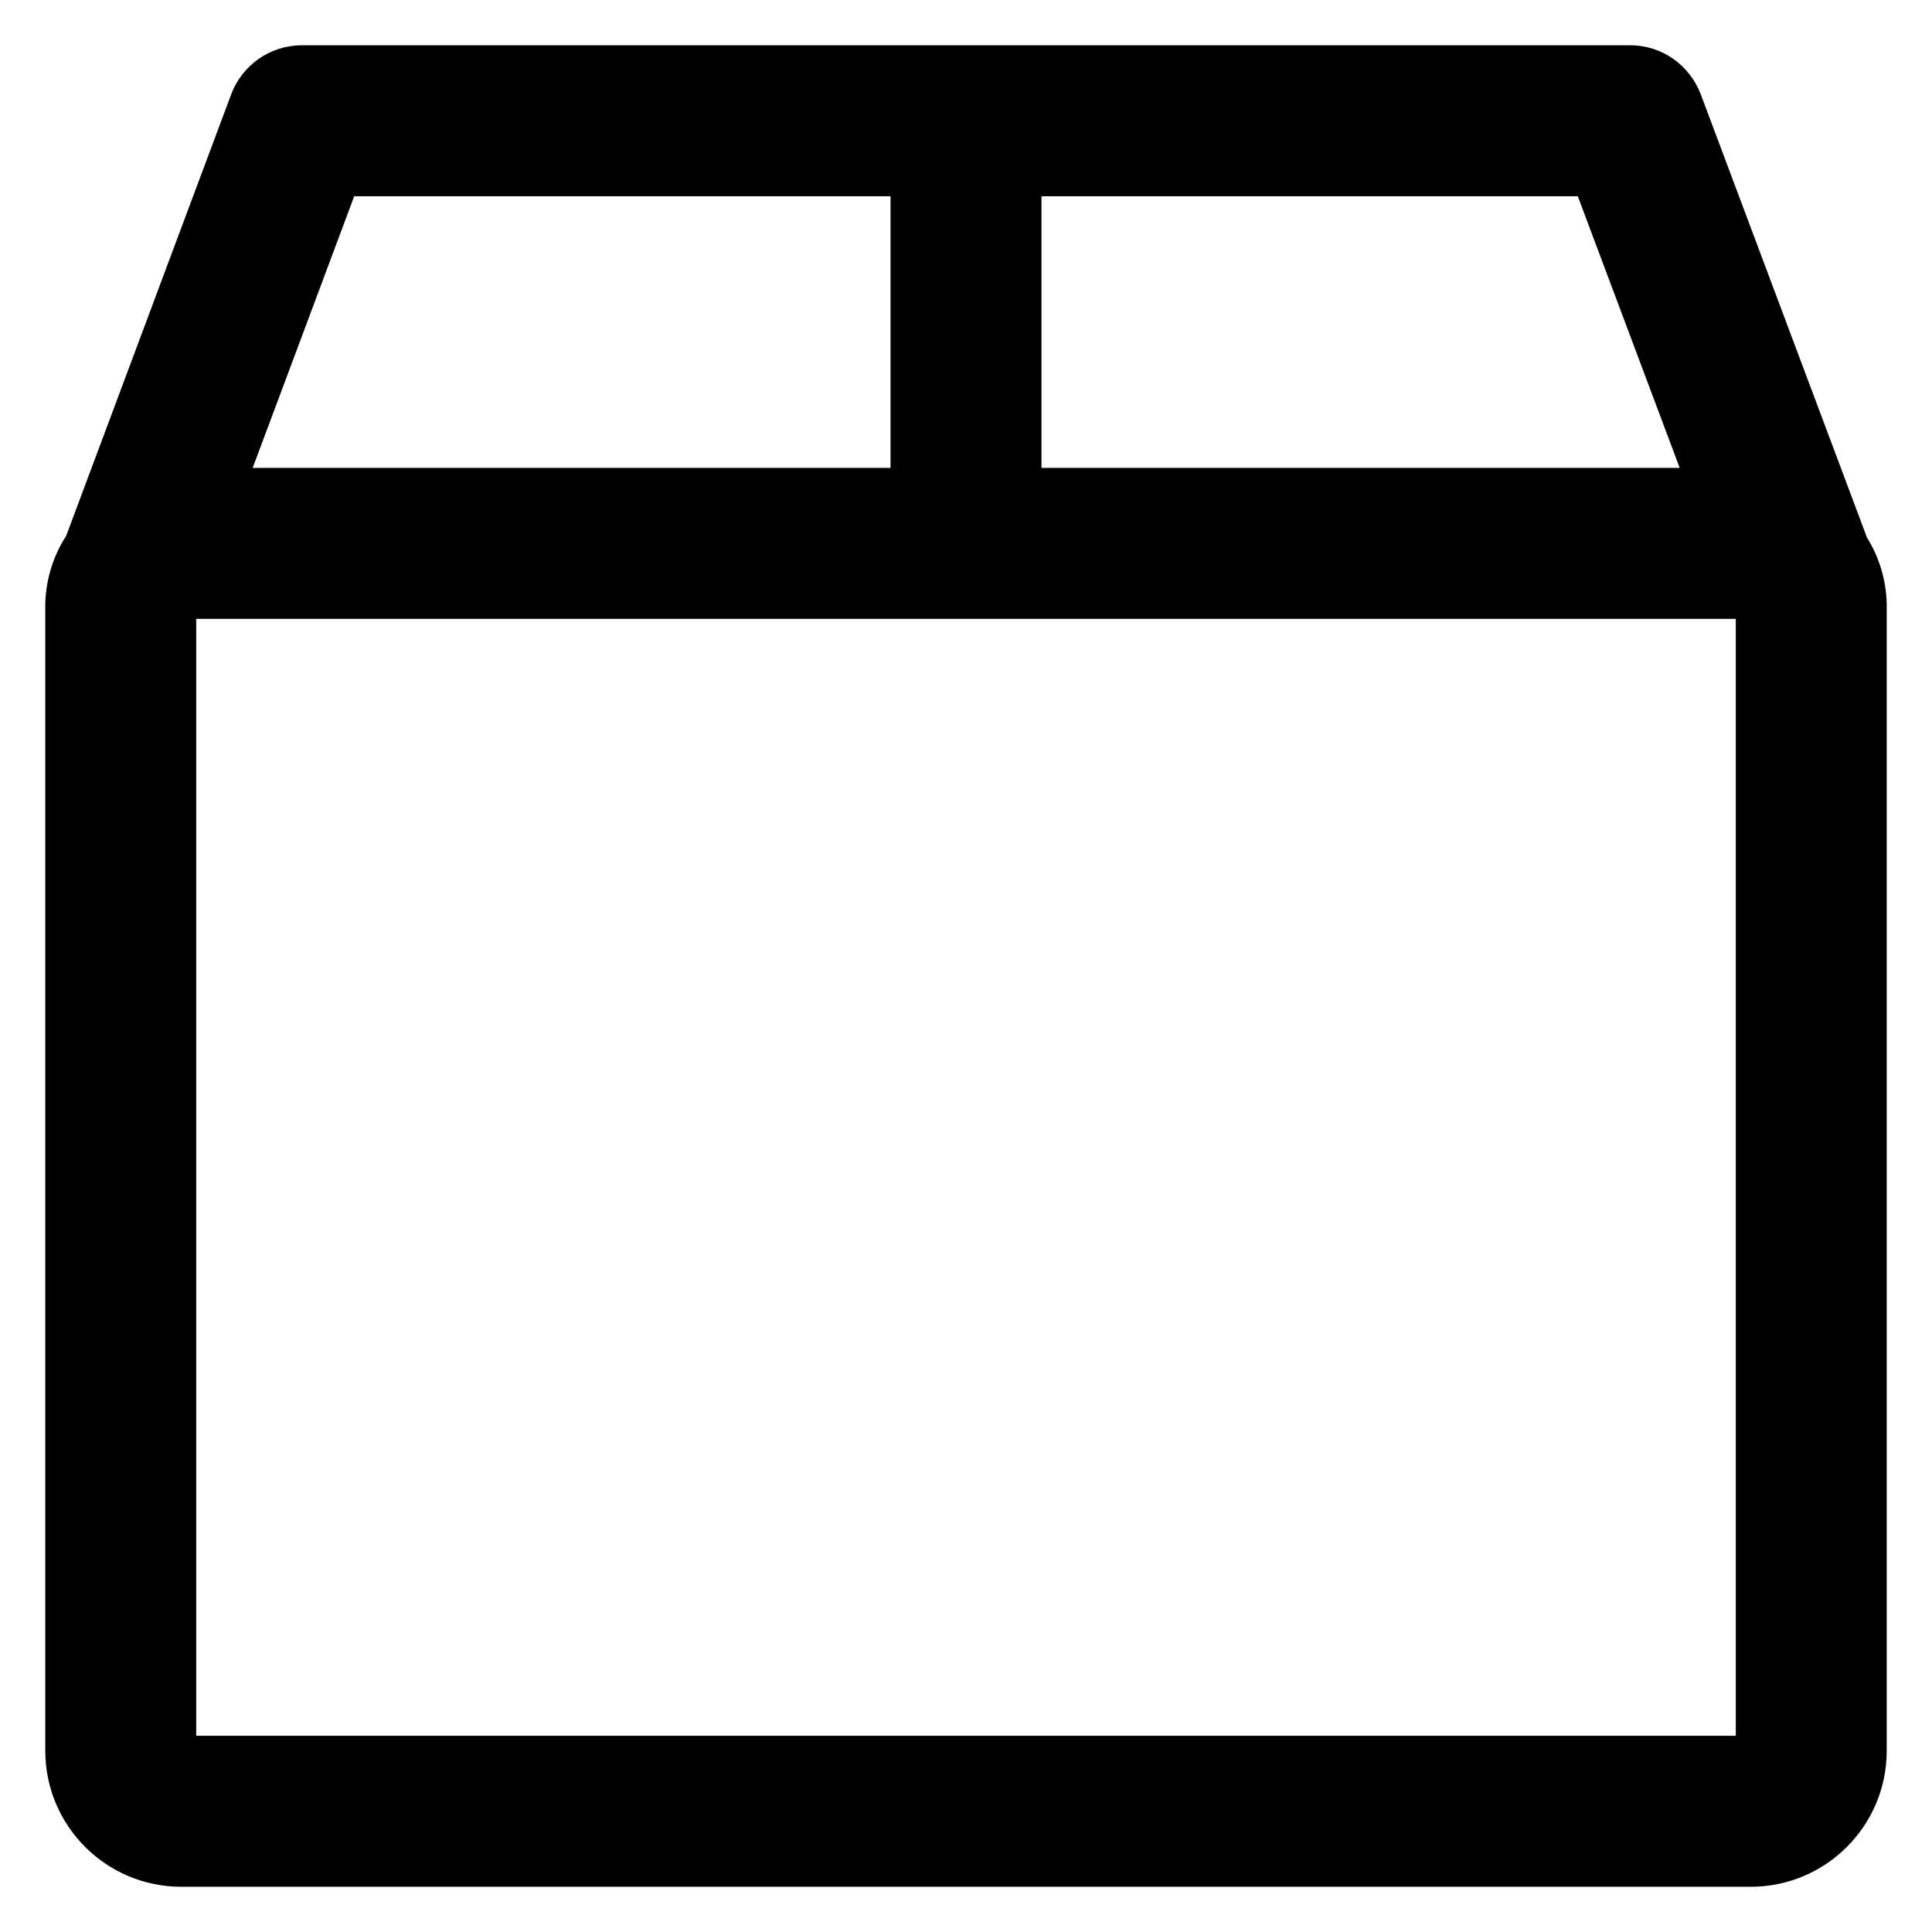 <?xml version="1.0" encoding="utf-8"?>

<svg fill="#000000" width="800px" height="800px" viewBox="0 0 32 32" version="1.1" xmlns="http://www.w3.org/2000/svg">
<title>box</title>
<path d="M30.922 8.901l-2.752-7.339c-0.182-0.478-0.636-0.812-1.169-0.812-0 0-0.001 0-0.001 0h-22c-0.533 0-0.988 0.334-1.168 0.804l-0.003 0.009-2.733 7.313c-0.207 0.318-0.335 0.706-0.346 1.122l-0 0.003v19c0.002 1.242 1.008 2.248 2.25 2.25h26c1.242-0.002 2.248-1.008 2.25-2.25v-19c-0.010-0.408-0.131-0.787-0.334-1.108l0.005 0.009zM27.821 7.75h-10.571v-4.5h8.883zM5.867 3.25h8.883v4.5h-10.565zM28.75 28.75h-25.5v-18.5h25.5z"></path>
</svg>